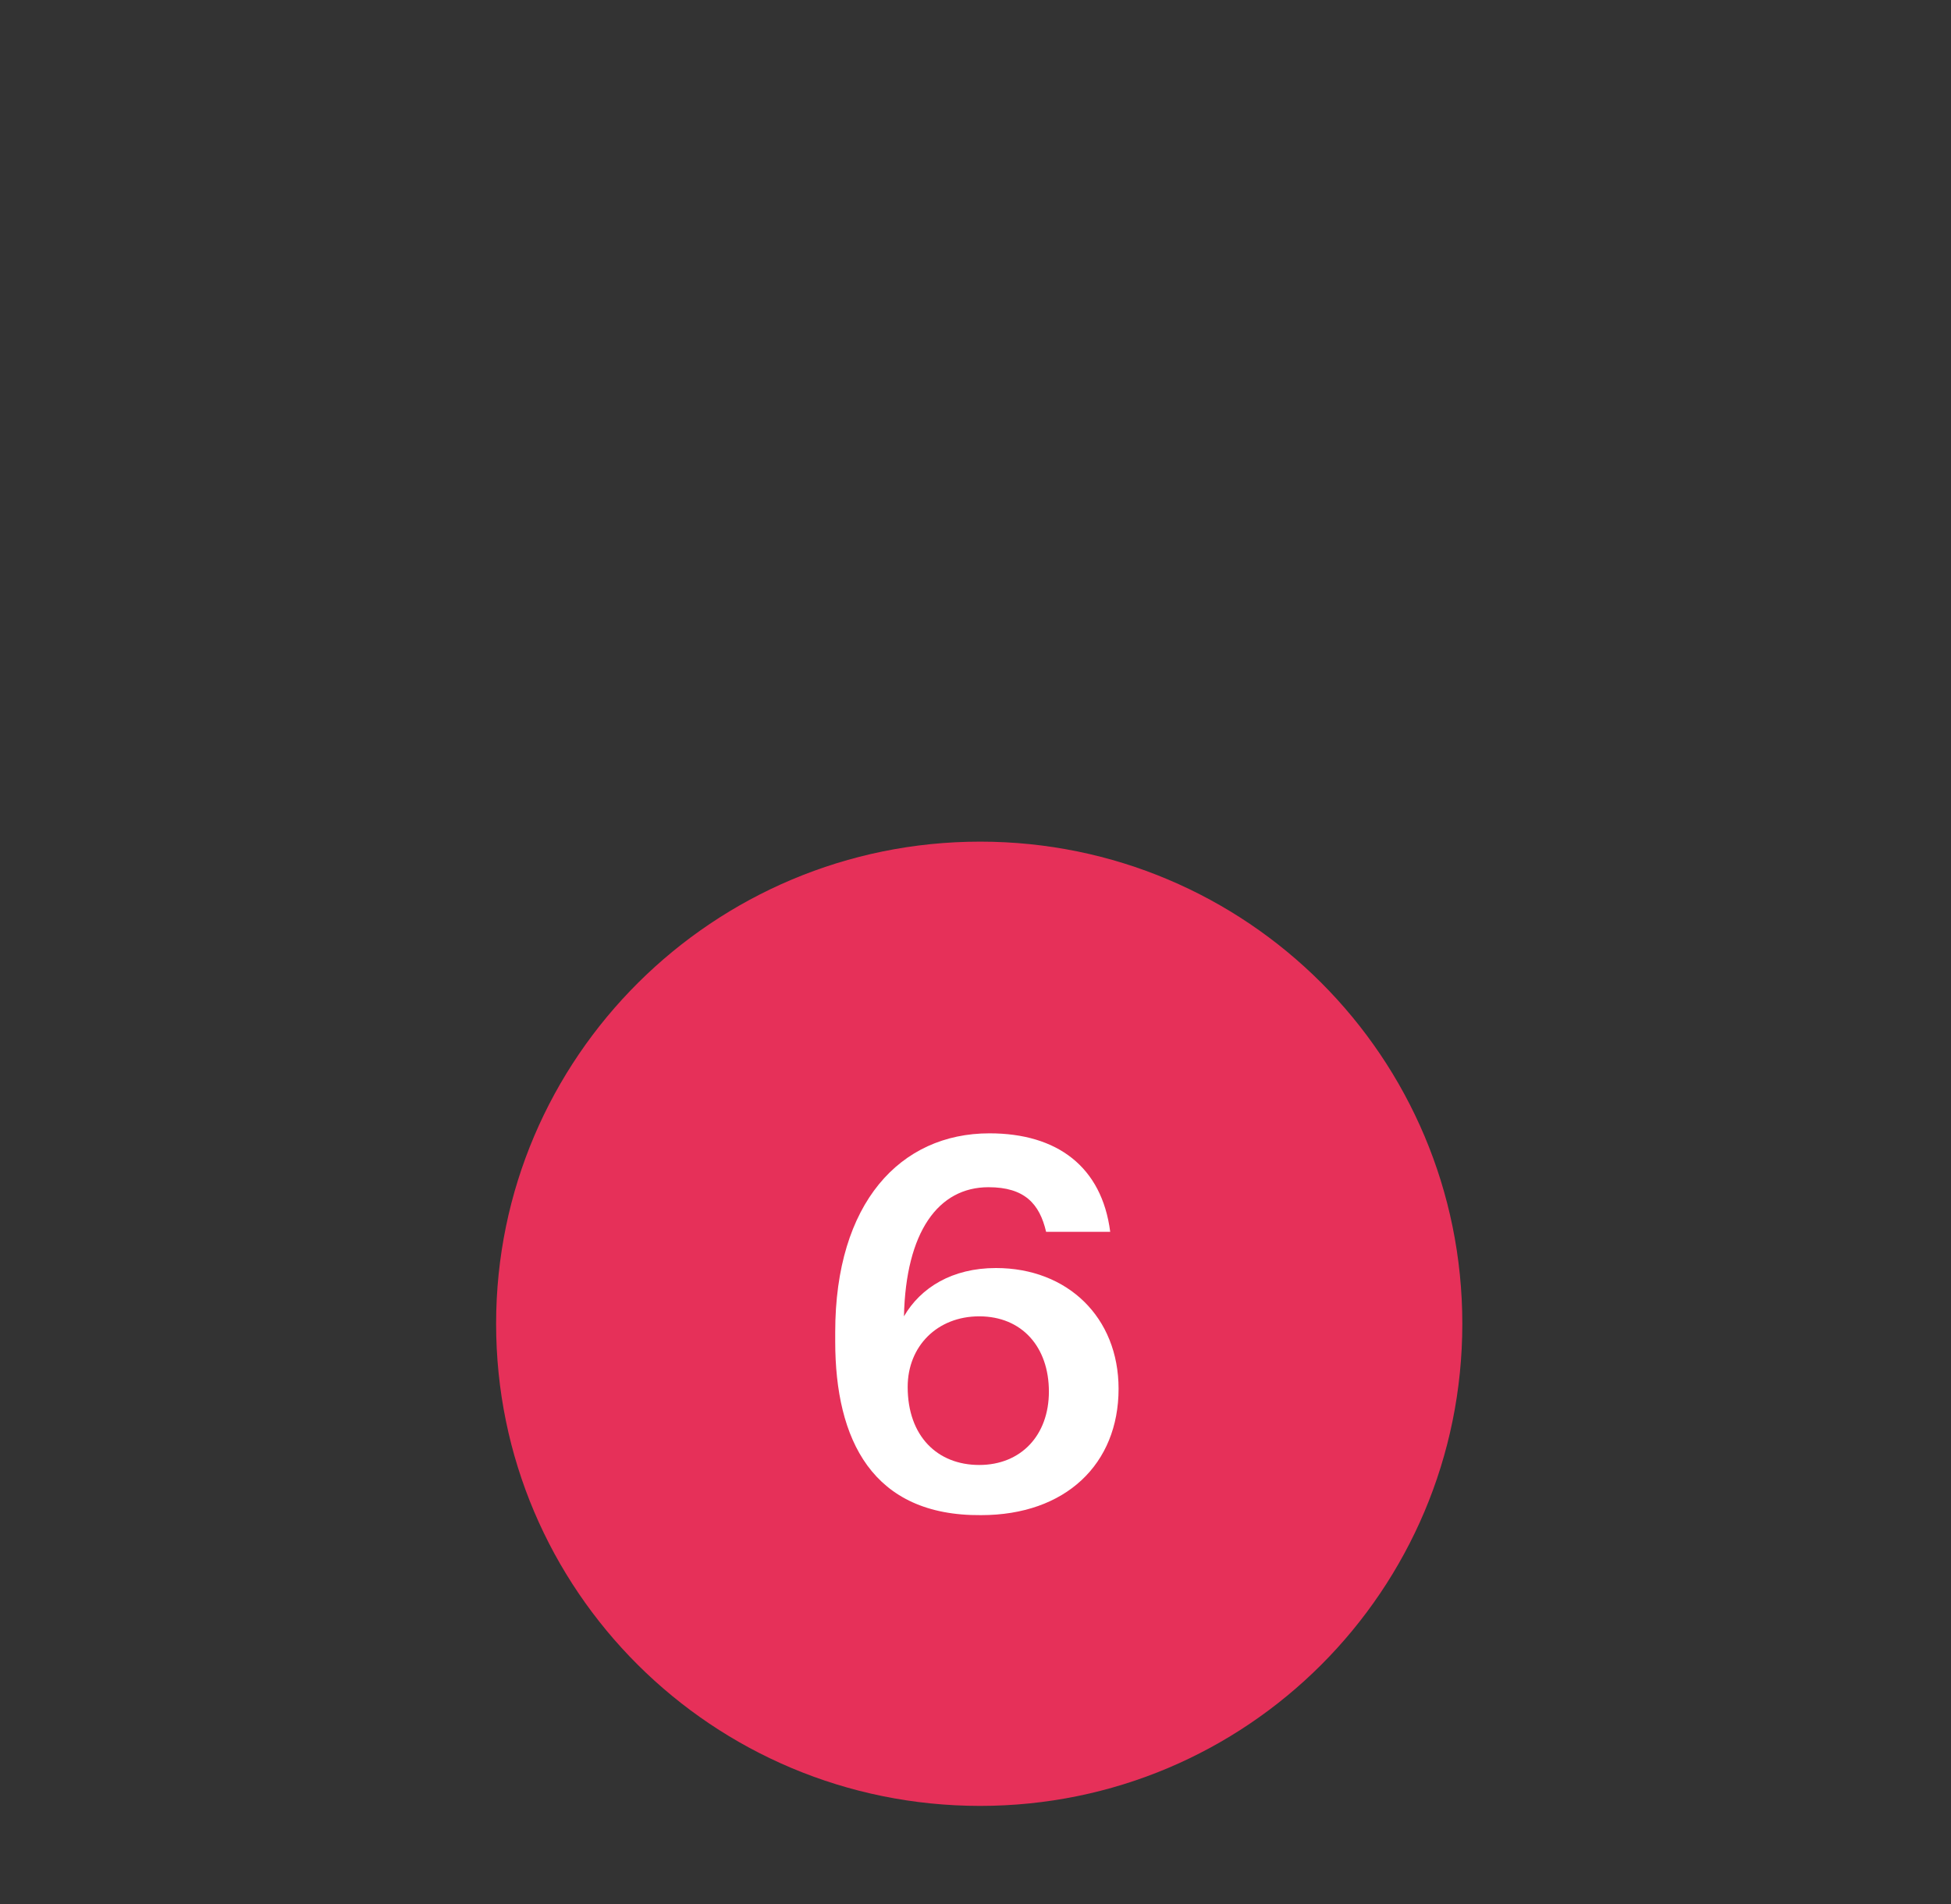 <?xml version="1.0" encoding="utf-8"?>
<!-- Generator: Adobe Illustrator 27.5.0, SVG Export Plug-In . SVG Version: 6.00 Build 0)  -->
<svg version="1.1" id="Calque_1" xmlns="http://www.w3.org/2000/svg" xmlns:xlink="http://www.w3.org/1999/xlink" x="0px" y="0px"
	 viewBox="0 0 210 205" style="enable-background:new 0 0 210 205;" xml:space="preserve">
<rect x="0" y="0" width="210" height="205" fill="#333333" stroke="none"/>
<style type="text/css">
	.st0{fill:#E63059;}
	.st1{fill:#FFFFFF;}
</style>
<g>
	<g>
		<path class="st0" d="M105.5,194.4c28.7,0,51.9-23.2,51.9-51.9s-23.2-51.9-51.9-51.9s-52.1,23.2-52.1,51.9S76.7,194.4,105.5,194.4"
			/>
	</g>
</g>
<g>
	<path class="st1" d="M89.9,144.4v-1c0-13.9,7-21.4,16.6-21.4c7.3,0,12.1,3.6,13,10.6h-6.9c-0.7-3-2.3-4.8-6.2-4.8
		c-5.4,0-8.9,4.8-9.1,13.9c1.8-3.1,5.2-5.2,9.9-5.2c7.7,0,13.2,5.3,13.2,13c0,8.1-5.7,13.6-14.8,13.6
		C93.9,163.2,89.9,155,89.9,144.4z M112.9,149.8c0-4.8-2.9-8.1-7.5-8.1c-4.5,0-7.7,3.2-7.7,7.6c0,5.3,3.2,8.4,7.7,8.4
		C109.9,157.7,112.9,154.5,112.9,149.8z"/>
</g>
</svg>
